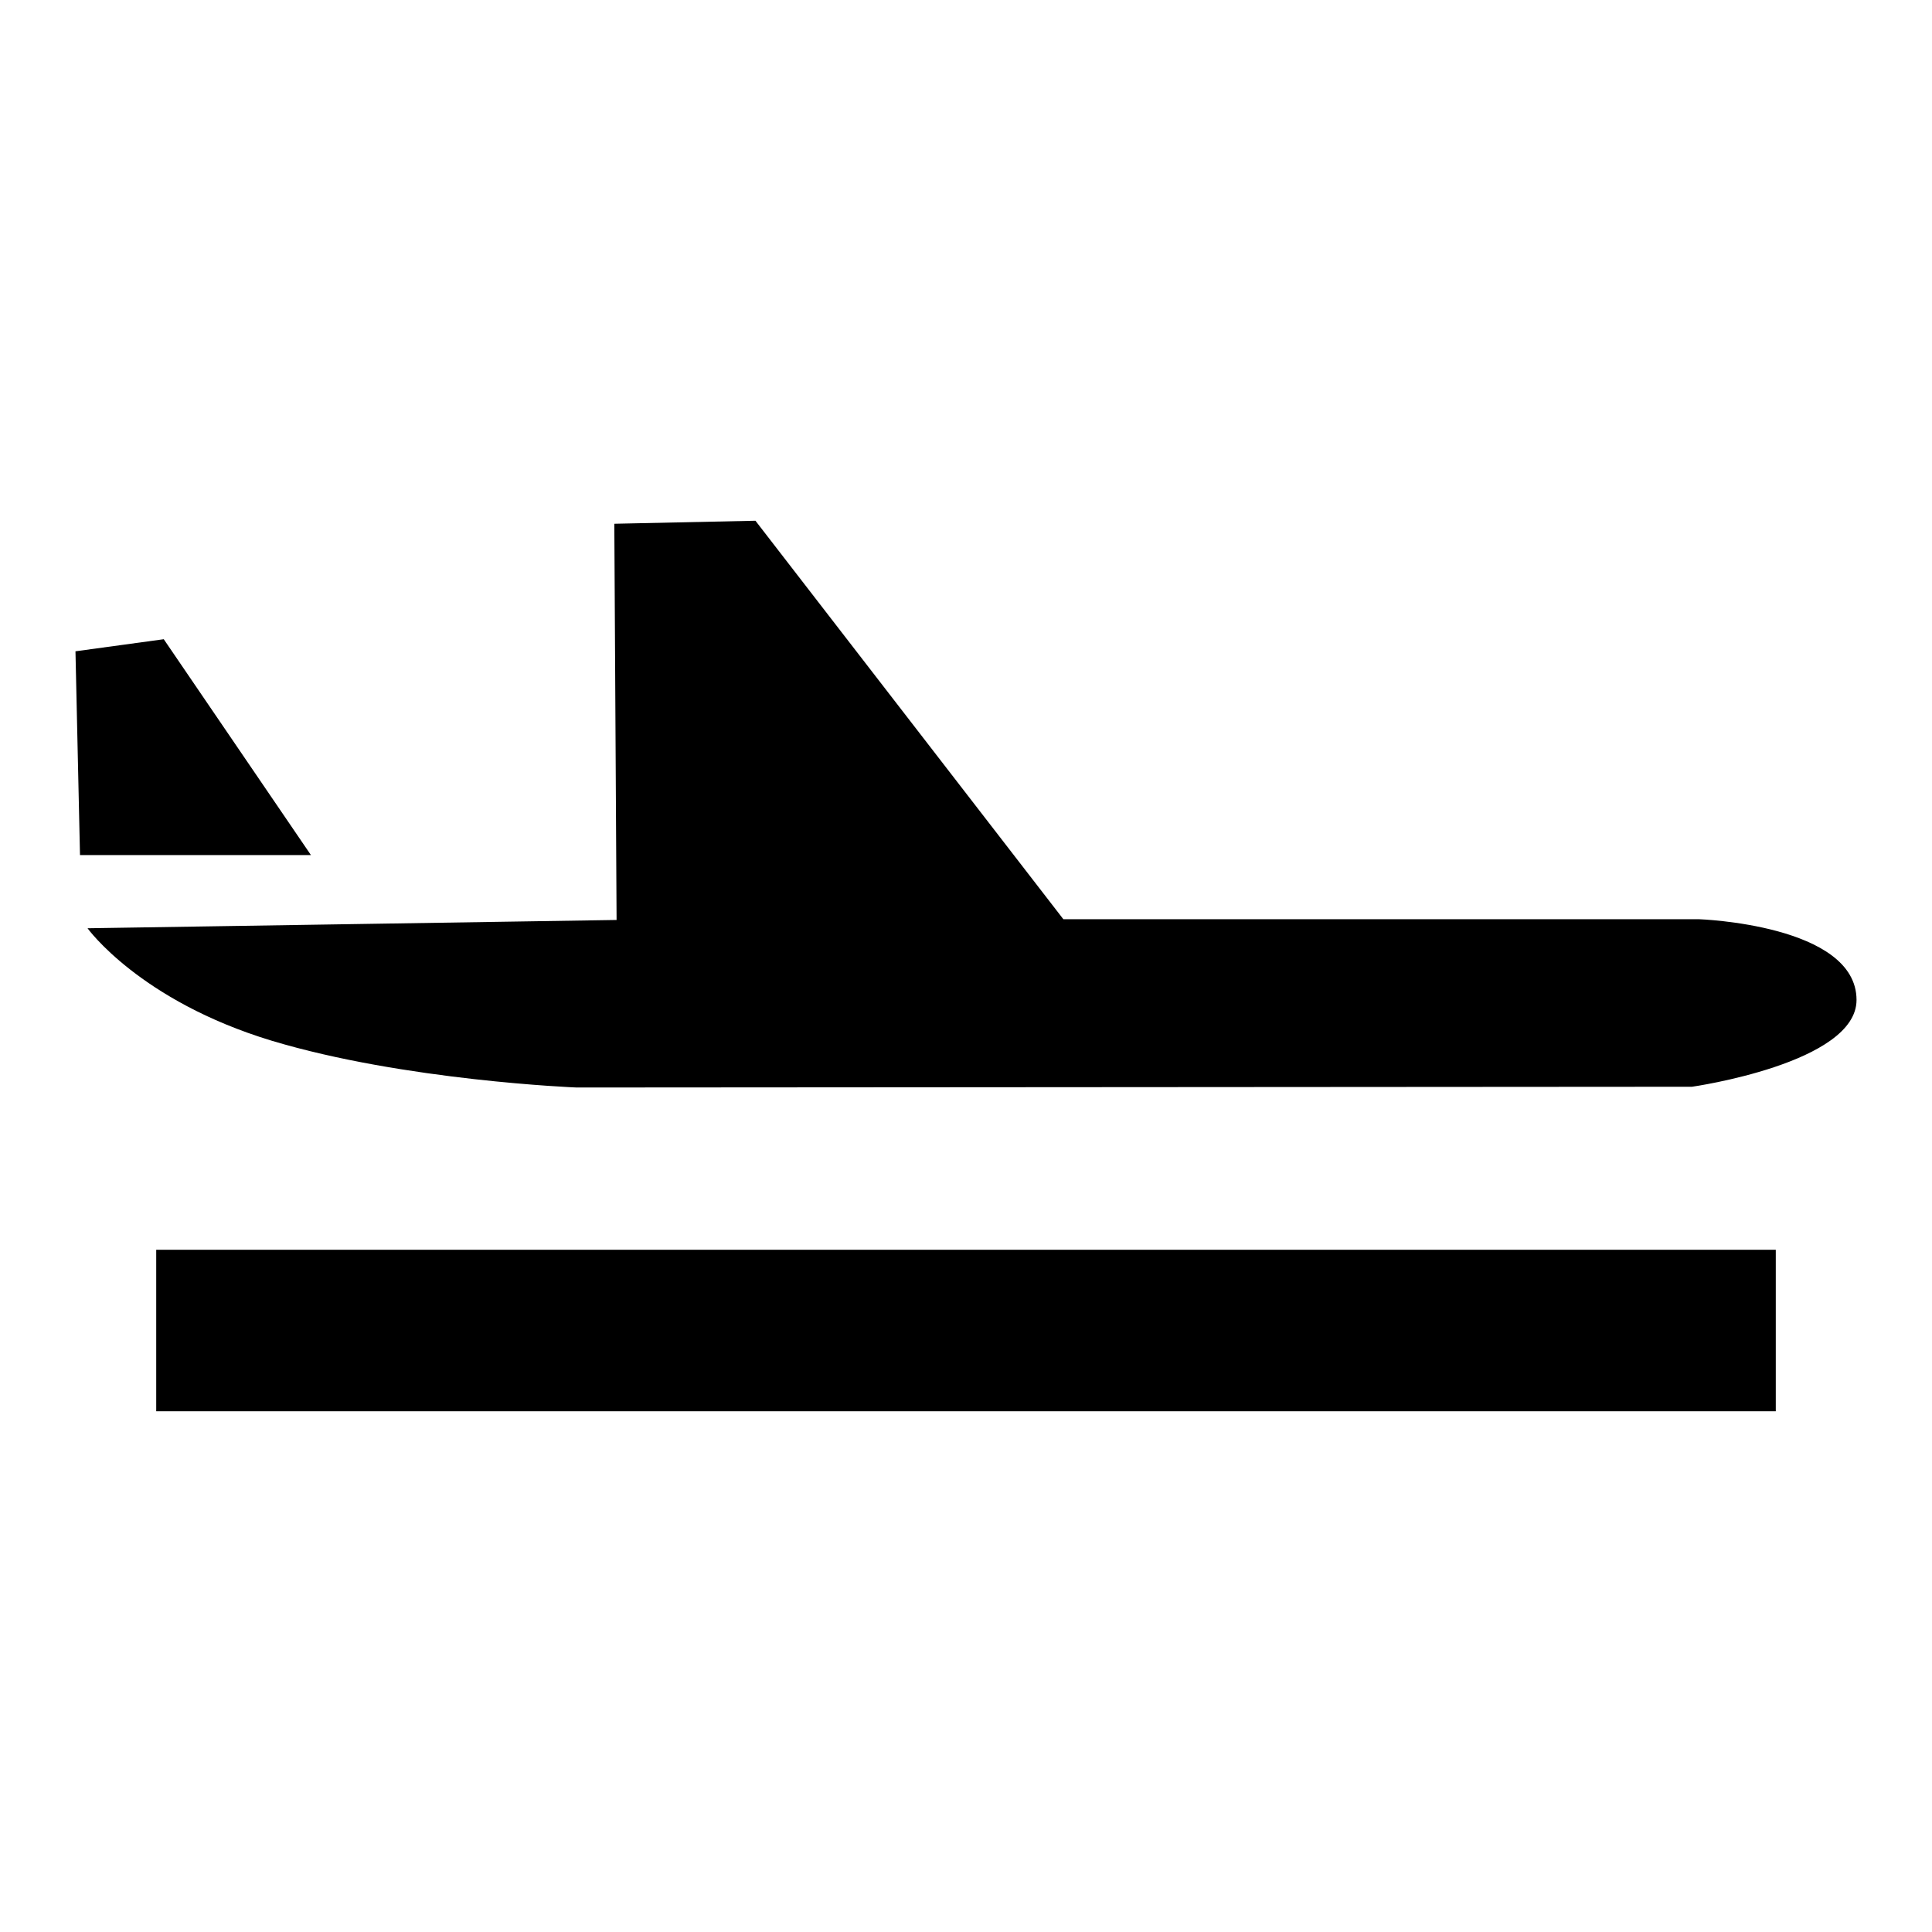 <?xml version="1.0" encoding="utf-8"?>
<!-- Svg Vector Icons : http://www.onlinewebfonts.com/icon -->
<!DOCTYPE svg PUBLIC "-//W3C//DTD SVG 1.1//EN" "http://www.w3.org/Graphics/SVG/1.1/DTD/svg11.dtd">
<svg version="1.1" xmlns="http://www.w3.org/2000/svg" xmlns:xlink="http://www.w3.org/1999/xlink" x="0px" y="0px" viewBox="0 0 256 256" enable-background="new 0 0 256 256" xml:space="preserve">
<g><g><path fill="#000000" d="M21.7,84.7L10,86.3l0.6,27h30.6L21.7,84.7z"/><path fill="#000000" d="M225.1,121.8l-84.2,0L100.1,69l-18.7,0.4l0.3,52.5L11.6,123c0,0,6.9,9.6,24.4,14.9c17.6,5.3,40.4,6.2,40.4,6.2l147.8-0.1c0,0,21.8-3.1,21.8-11.5C246,122.5,225.1,121.8,225.1,121.8z"/><path fill="#000000" d="M20.7,165.6h214.6V187H20.7V165.6L20.7,165.6z"/></g></g>
</svg>